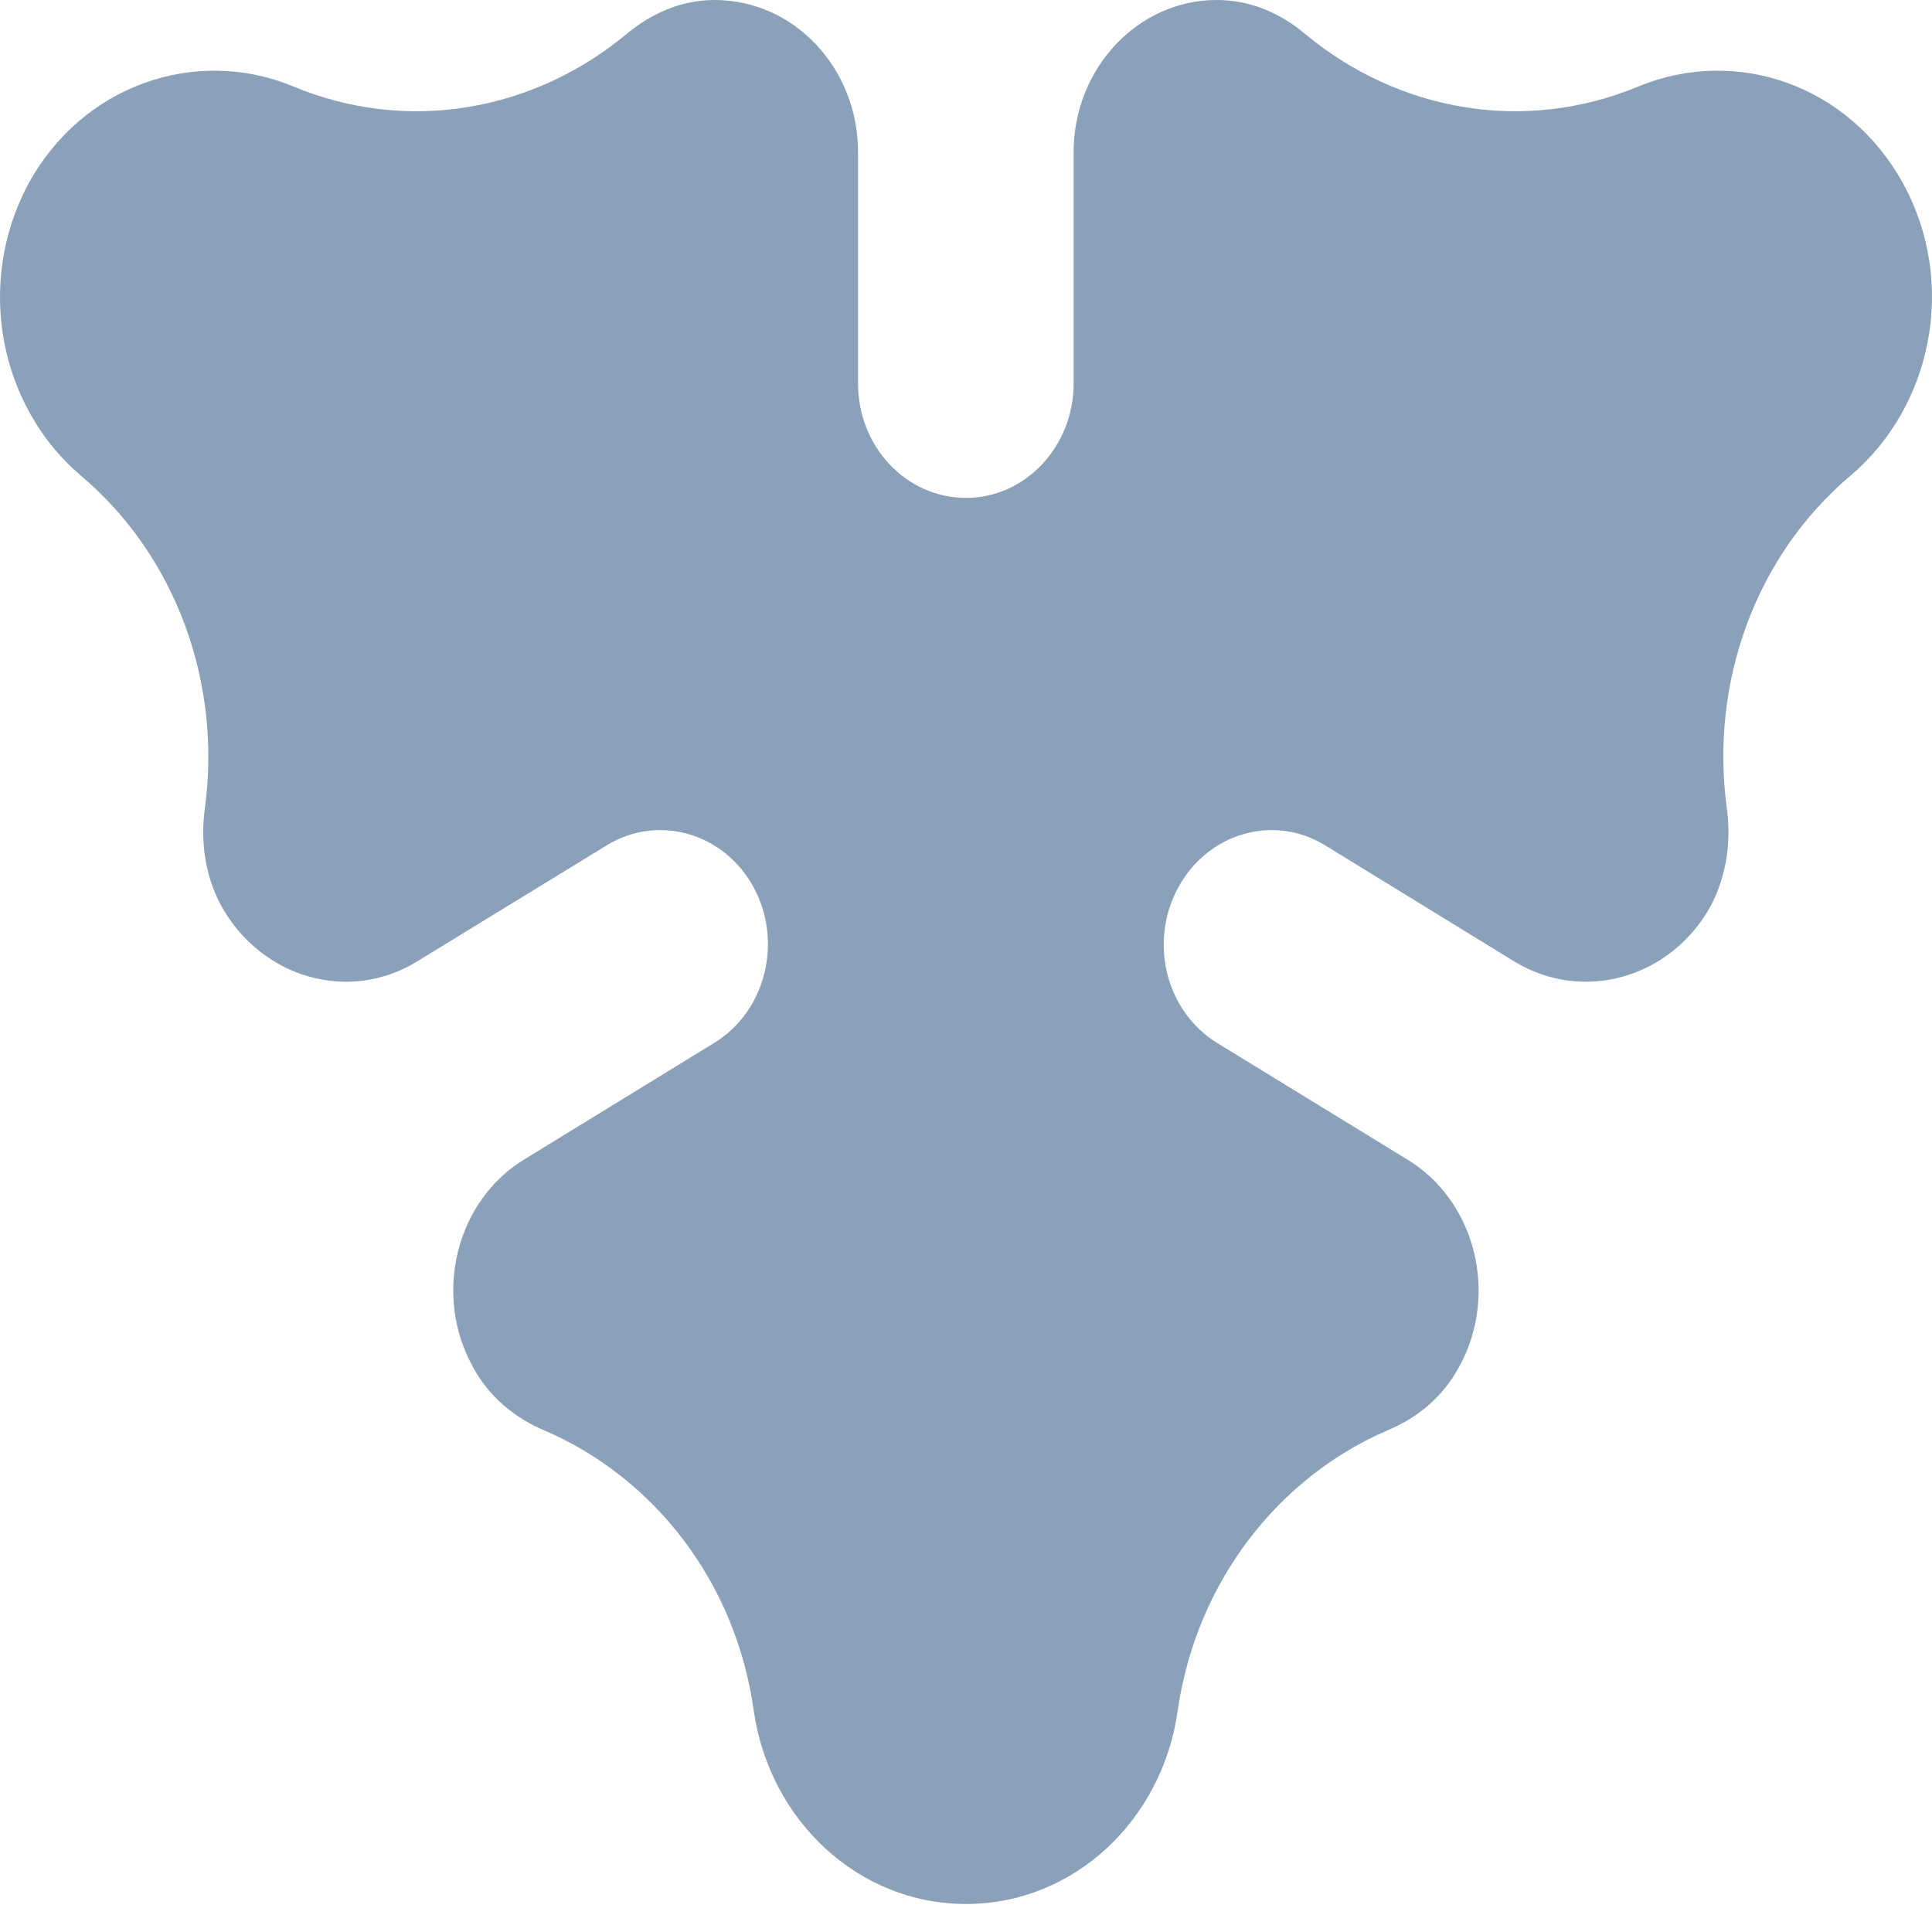 <?xml version="1.0" encoding="UTF-8"?>
<svg width="24px" height="24px" viewBox="0 0 24 24" version="1.1" xmlns="http://www.w3.org/2000/svg" xmlns:xlink="http://www.w3.org/1999/xlink">
    <!-- Generator: Sketch 60.1 (88133) - https://sketch.com -->
    <title>loading</title>
    <desc>Created with Sketch.</desc>
    <g id="Page-1" stroke="none" stroke-width="1" fill="none" fill-rule="evenodd">
        <g id="loading" fill="#8BA0B9" fill-rule="nonzero">
            <path d="M12.001,6.185 C11.255,6.185 10.659,5.547 10.659,4.765 L10.659,1.89 C10.659,0.849 9.867,0 8.877,0 C8.467,0 8.093,0.165 7.79,0.417 C6.629,1.386 5.056,1.664 3.641,1.073 C2.433,0.573 1.023,1.055 0.353,2.283 C-0.31,3.516 -0.009,5.048 1.004,5.908 C2.193,6.911 2.755,8.492 2.545,10.039 C2.49,10.447 2.543,10.872 2.749,11.253 C3.246,12.15 4.336,12.465 5.182,11.943 L7.537,10.501 C8.175,10.11 8.994,10.345 9.363,11.024 C9.728,11.704 9.51,12.567 8.868,12.958 L6.519,14.399 C5.667,14.912 5.377,16.078 5.872,16.976 C6.076,17.358 6.402,17.616 6.755,17.766 C8.13,18.354 9.142,19.658 9.363,21.25 C9.559,22.612 10.659,23.652 12.001,23.652 C13.34,23.652 14.439,22.612 14.63,21.25 C14.859,19.658 15.873,18.354 17.241,17.766 C17.601,17.616 17.923,17.358 18.128,16.976 C18.621,16.078 18.331,14.912 17.474,14.399 L15.123,12.958 C14.484,12.567 14.266,11.704 14.637,11.024 C15.006,10.345 15.824,10.11 16.461,10.501 L18.81,11.943 C19.665,12.465 20.757,12.15 21.252,11.253 C21.451,10.872 21.507,10.447 21.451,10.039 C21.241,8.492 21.799,6.911 22.989,5.908 C24.003,5.048 24.316,3.516 23.643,2.283 C22.971,1.055 21.57,0.573 20.355,1.073 C18.938,1.664 17.369,1.386 16.207,0.417 C15.906,0.165 15.536,0 15.114,0 C14.136,0 13.337,0.849 13.337,1.89 L13.337,4.765 C13.337,5.547 12.737,6.185 12.001,6.185" id="🍭-Icon"></path>
        </g>
    </g>
</svg>